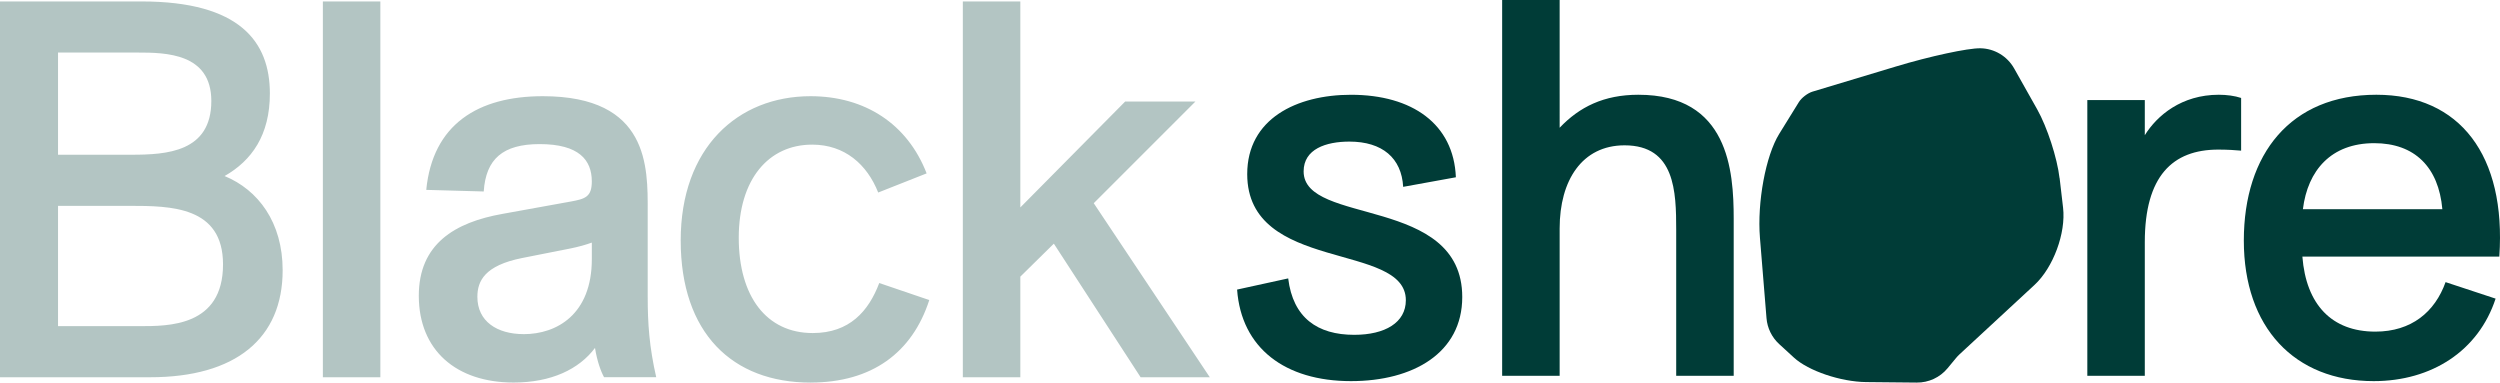 <?xml version="1.0" encoding="UTF-8"?>
<svg xmlns="http://www.w3.org/2000/svg" id="Ebene_2" data-name="Ebene 2" viewBox="0 0 1000 153.02">
  <defs>
    <style>
      .cls-1 {
        opacity: .3;
      }

      .cls-1, .cls-2 {
        fill: #003c37;
      }
    </style>
  </defs>
  <g id="Ebene_1-2" data-name="Ebene 1">
    <g>
      <path class="cls-2" d="M655.37,37.9c-13.84,0-23.63,4.89-31.51,13.2V0h-23v150.32h23v-58.98c0-19.16,8.94-33.21,25.97-33.21,20.23,0,20.65,18.52,20.65,33.85v58.34h23v-62.81c0-19.37-2.13-49.61-38.11-49.61M540.4,152.45c24.91,0,44.5-11.29,44.5-33.64,0-40.67-63.45-28.53-63.45-50.25,0-8.94,8.94-11.92,18.31-11.92,13.2,0,20.87,6.6,21.51,18.1l21.08-3.83c-.85-21.29-17.46-33-41.94-33-21.72,0-41.52,9.58-41.52,31.72,0,39.61,63.45,27.04,63.45,50.46,0,8.94-8.3,13.84-20.66,13.84-14.69,0-24.49-6.82-26.4-22.57l-20.44,4.47c1.7,23.42,19.16,36.62,45.57,36.62"></path>
      <path class="cls-2" d="M823.82,71.26c-.94-8.1-4.95-20.43-8.95-27.53l-9.22-16.37c-2.76-4.89-7.9-7.96-13.51-8.05h0c-5.01-.08-20.14,3.18-33.8,7.3l-33.33,10.04c-1.95.59-4.4,2.47-5.47,4.2l-7.86,12.71c-5.41,8.75-8.86,27.38-7.7,41.6l2.62,32.1c.32,3.97,2.13,7.67,5.07,10.37l5.9,5.41c5.77,5.31,18.72,9.69,28.91,9.79l20.21.2c4.77.05,9.31-2.06,12.35-5.74l3.37-4.08c.45-.54.93-1.05,1.45-1.53l29.96-27.73c7.48-6.92,12.59-20.74,11.41-30.86l-1.38-11.83Z"></path>
      <path class="cls-1" d="M483.92,150.9l-46.42-69.62,40.67-40.67h-28.1l-41.94,42.37V.58h-23v150.32h23v-40.24l13.41-13.2,34.71,53.44h27.68ZM324.23,153.02c24.49,0,40.67-11.92,47.48-33l-20.01-6.81c-4.26,11.29-11.92,20.01-26.61,20.01-18.52,0-29.59-14.69-29.59-38.11s11.92-37.26,29.38-37.26c12.99,0,21.93,7.88,26.4,19.16l19.37-7.66c-7.66-19.8-24.7-30.87-46.42-30.87-29.17,0-51.95,20.65-51.95,57.7s20.65,56.85,51.95,56.85M209.47,133.65c-10.65,0-18.52-5.11-18.52-14.9,0-6.39,2.98-12.56,17.89-15.54l19.37-3.83c3.19-.64,6.18-1.49,8.52-2.34v6.6c0,22.14-14.05,30.02-27.25,30.02M262.49,150.9c-2.77-12.13-3.41-21.5-3.41-32.15v-34.49c0-17.25.64-45.78-41.95-45.78-25.97,0-44.07,11.29-46.63,37.47l22.99.64c.85-12.99,7.66-18.95,22.36-18.95,15.76,0,20.87,6.39,20.87,14.9,0,6.18-2.56,7.03-8.52,8.09l-27.04,4.89c-19.37,3.41-33.64,12.14-33.64,32.79,0,21.72,14.9,34.7,37.9,34.7,15.12,0,26.19-5.32,32.58-13.84.85,5.32,2.34,9.37,3.62,11.71h20.87ZM152.14.58h-22.99v150.32h22.99V.58ZM23.21,130.46v-48.12h28.53c16.61,0,37.47.21,37.47,23.42,0,24.91-21.93,24.7-33.43,24.7H23.21ZM84.53,40.39c0,20.44-17.89,21.5-31.94,21.5h-29.38V21.02h31.72c11.29,0,29.6.21,29.6,19.37M89.85,70.41c10.86-6.18,18.1-16.39,18.1-33C107.95,16.76,96.02.58,56.64.58H0v150.32h60.04c34.28,0,53.02-15.54,53.02-42.8,0-19.16-9.79-32.15-23.21-37.68"></path>
      <path class="cls-2" d="M949.69,57.27c16.18,0,25.76,9.58,27.25,26.4h-55.78c1.92-15.54,11.29-26.4,28.53-26.4M950.55,37.9c-34.28,0-53.02,23.63-53.02,58.34s20.23,56.21,51.95,56.21c23.21,0,41.94-12.13,48.76-33l-20.01-6.6c-4.26,11.92-13.63,19.8-28.11,19.8-17.46,0-27.68-10.86-29.17-30.02h78.78c2.77-40.45-15.76-64.73-49.18-64.73M887.52,37.9c-14.9,0-24.7,8.3-29.6,16.18v-14.05h-22.99v110.29h22.99v-53.44c0-26.4,11.07-37.04,29.38-37.04,3.62,0,7.02.21,9.15.42v-21.08c-2.55-.85-5.75-1.28-8.94-1.28"></path>
    </g>
  </g>
</svg>
